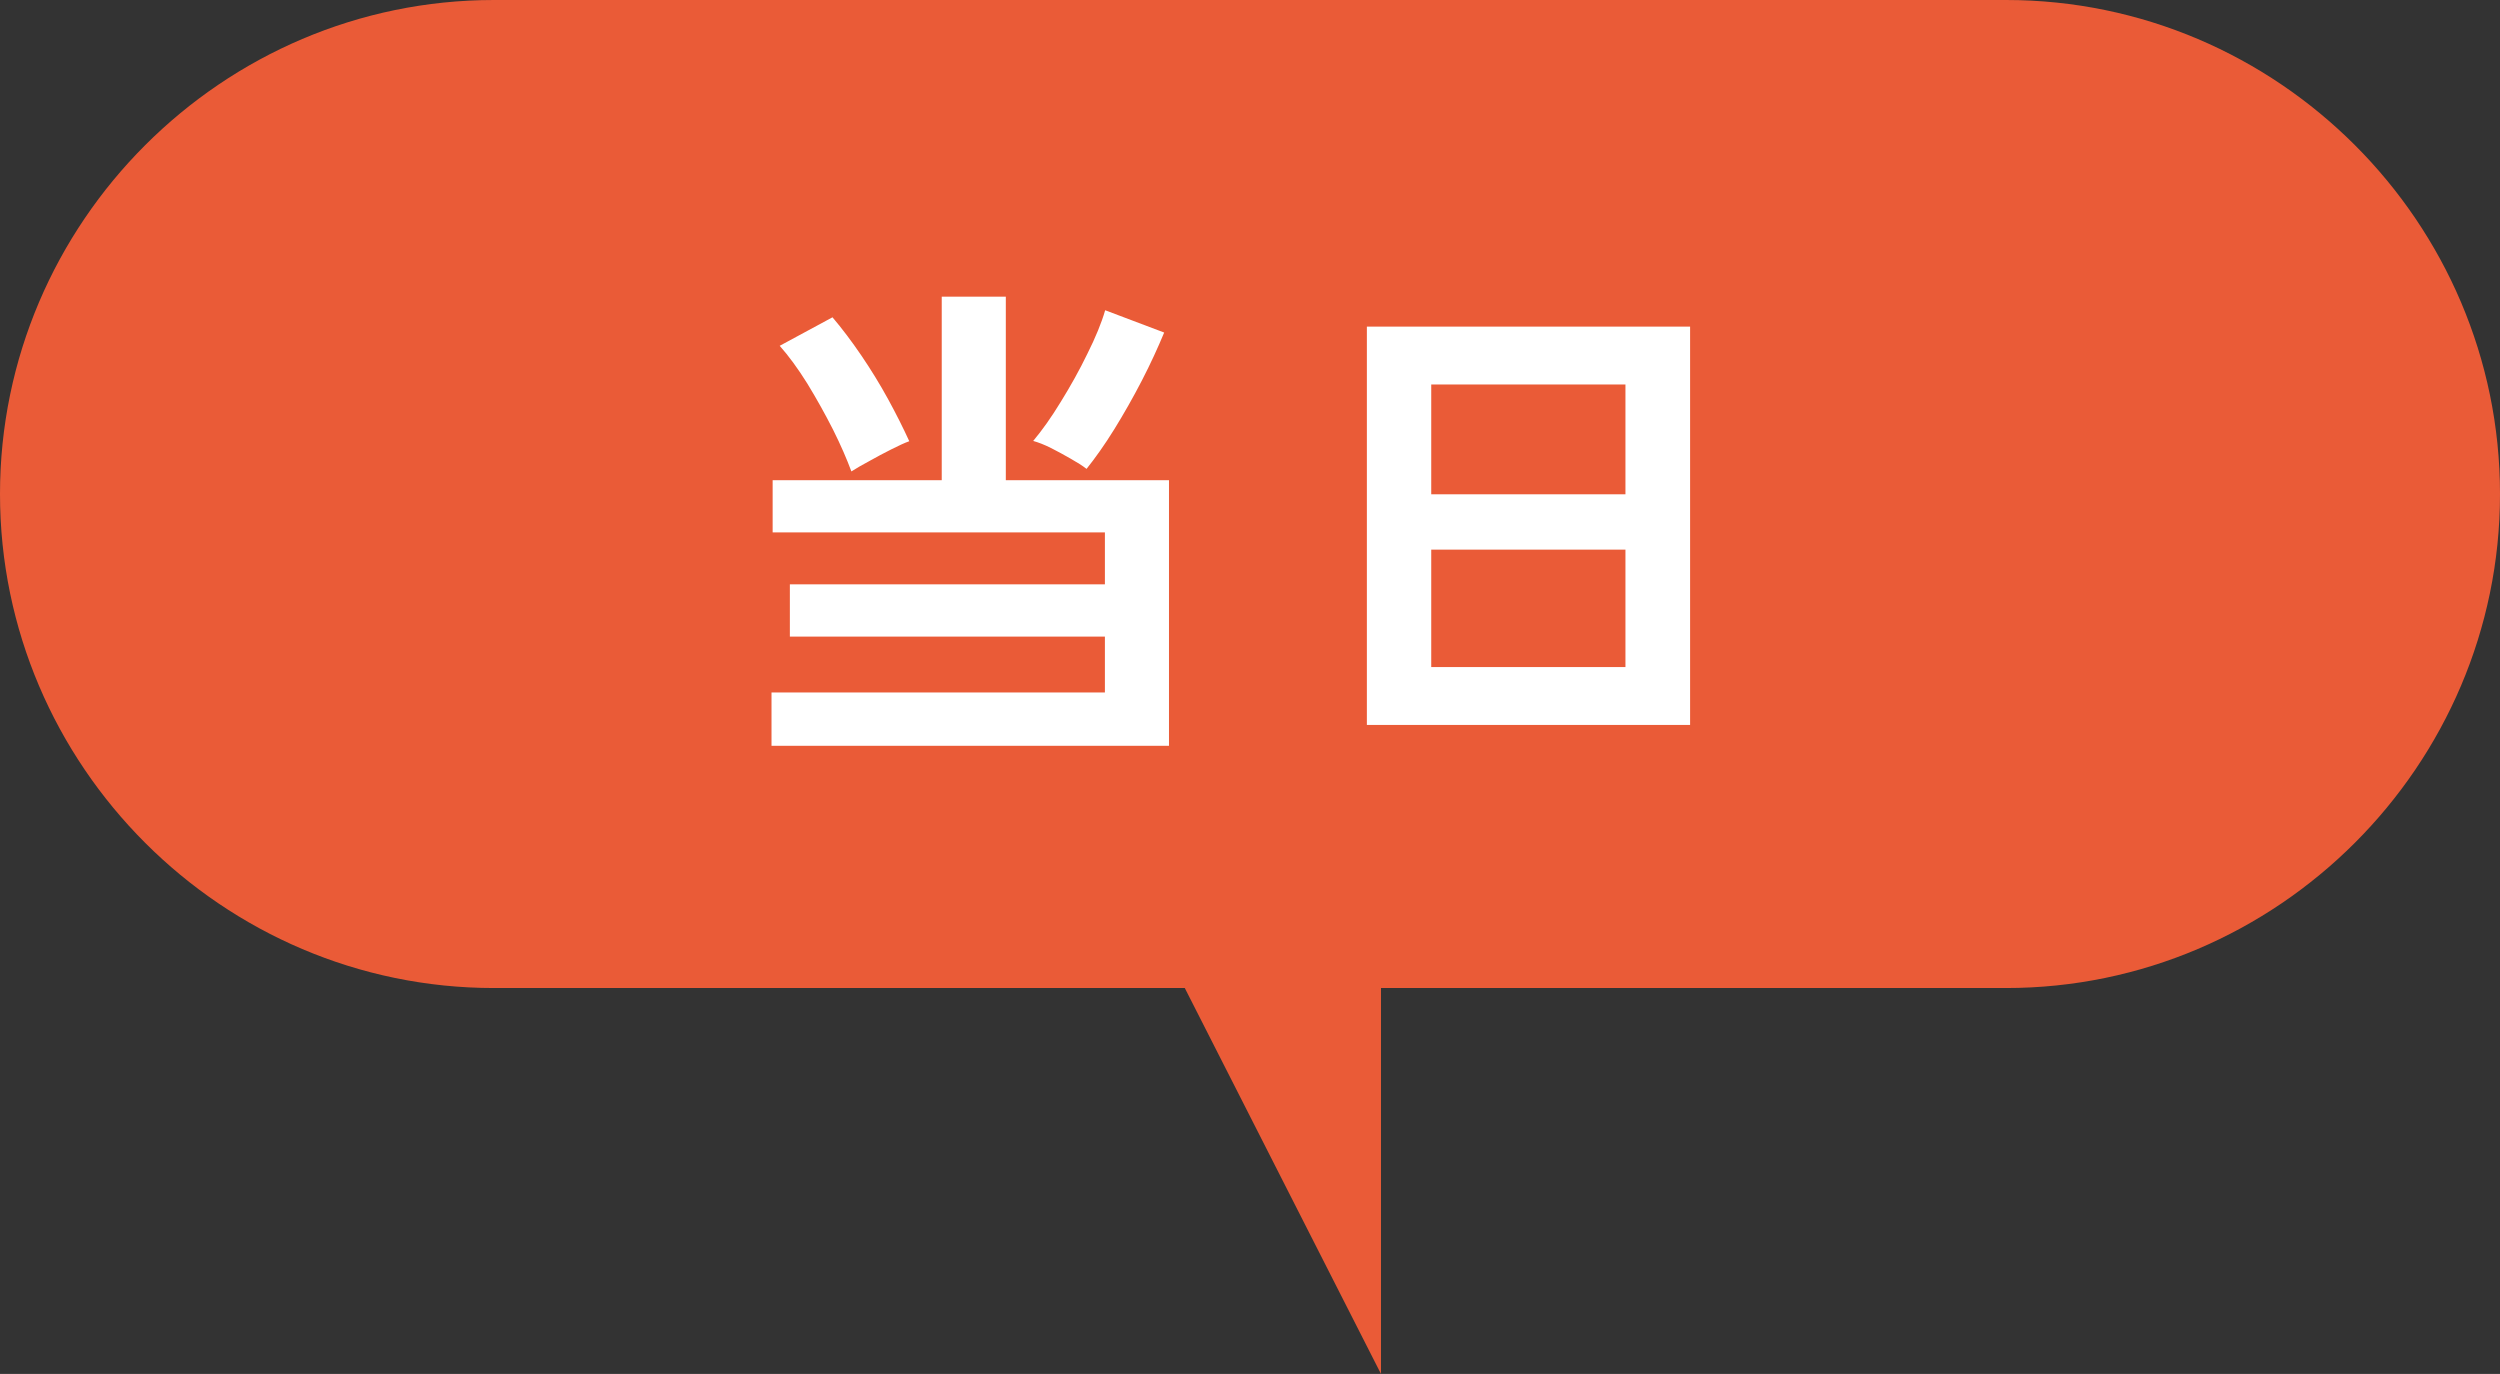 <?xml version="1.0" encoding="UTF-8"?><svg id="_レイヤー_2" xmlns="http://www.w3.org/2000/svg" width="88.56" height="48.67" viewBox="0 0 88.56 48.67"><rect x="0" y="0" width="88.56" height="48.67" fill="#333333" stroke="none"/><defs><style>.cls-1{fill:#ea5b37;}.cls-1,.cls-2{stroke-width:0px;}.cls-2{fill:#fff;}</style></defs><g id="design3_19"><path class="cls-1" d="M71.06,0H17.5C7.88,0,0,7.88,0,17.5s7.88,17.5,17.5,17.5h24.47l6.95,13.67v-13.67h22.14c9.62,0,17.5-7.88,17.5-17.5S80.69,0,71.06,0Z"/><path class="cls-2" d="M27.33,26.42v-1.89h11.81v-1.98h-11.16v-1.85h11.16v-1.84h-11.77v-1.85h5.99v-6.5h2.27v6.5h5.78v9.41h-14.08ZM30.16,16.7c-.16-.43-.37-.92-.65-1.48-.28-.55-.58-1.09-.91-1.63-.33-.53-.66-.98-.98-1.34l1.87-1.01c.34.4.68.85,1.02,1.35.34.5.66,1.02.95,1.55.29.53.54,1.03.75,1.49-.17.06-.38.16-.64.29-.26.13-.52.27-.77.41-.26.14-.47.26-.64.37ZM38.49,16.61c-.14-.11-.33-.23-.56-.36-.23-.13-.46-.26-.7-.38-.24-.12-.45-.2-.63-.25.31-.37.64-.83.98-1.39.34-.55.66-1.12.94-1.7.29-.58.5-1.09.63-1.54l2.09.79c-.22.53-.48,1.1-.79,1.7s-.64,1.18-.98,1.73c-.34.55-.67,1.01-.98,1.4Z"/><path class="cls-2" d="M48.42,25.68v-14.11h11.45v14.11h-11.45ZM50.7,17.51h6.88v-3.89h-6.88v3.89ZM50.7,23.63h6.88v-4.16h-6.88v4.16Z"/></g></svg>